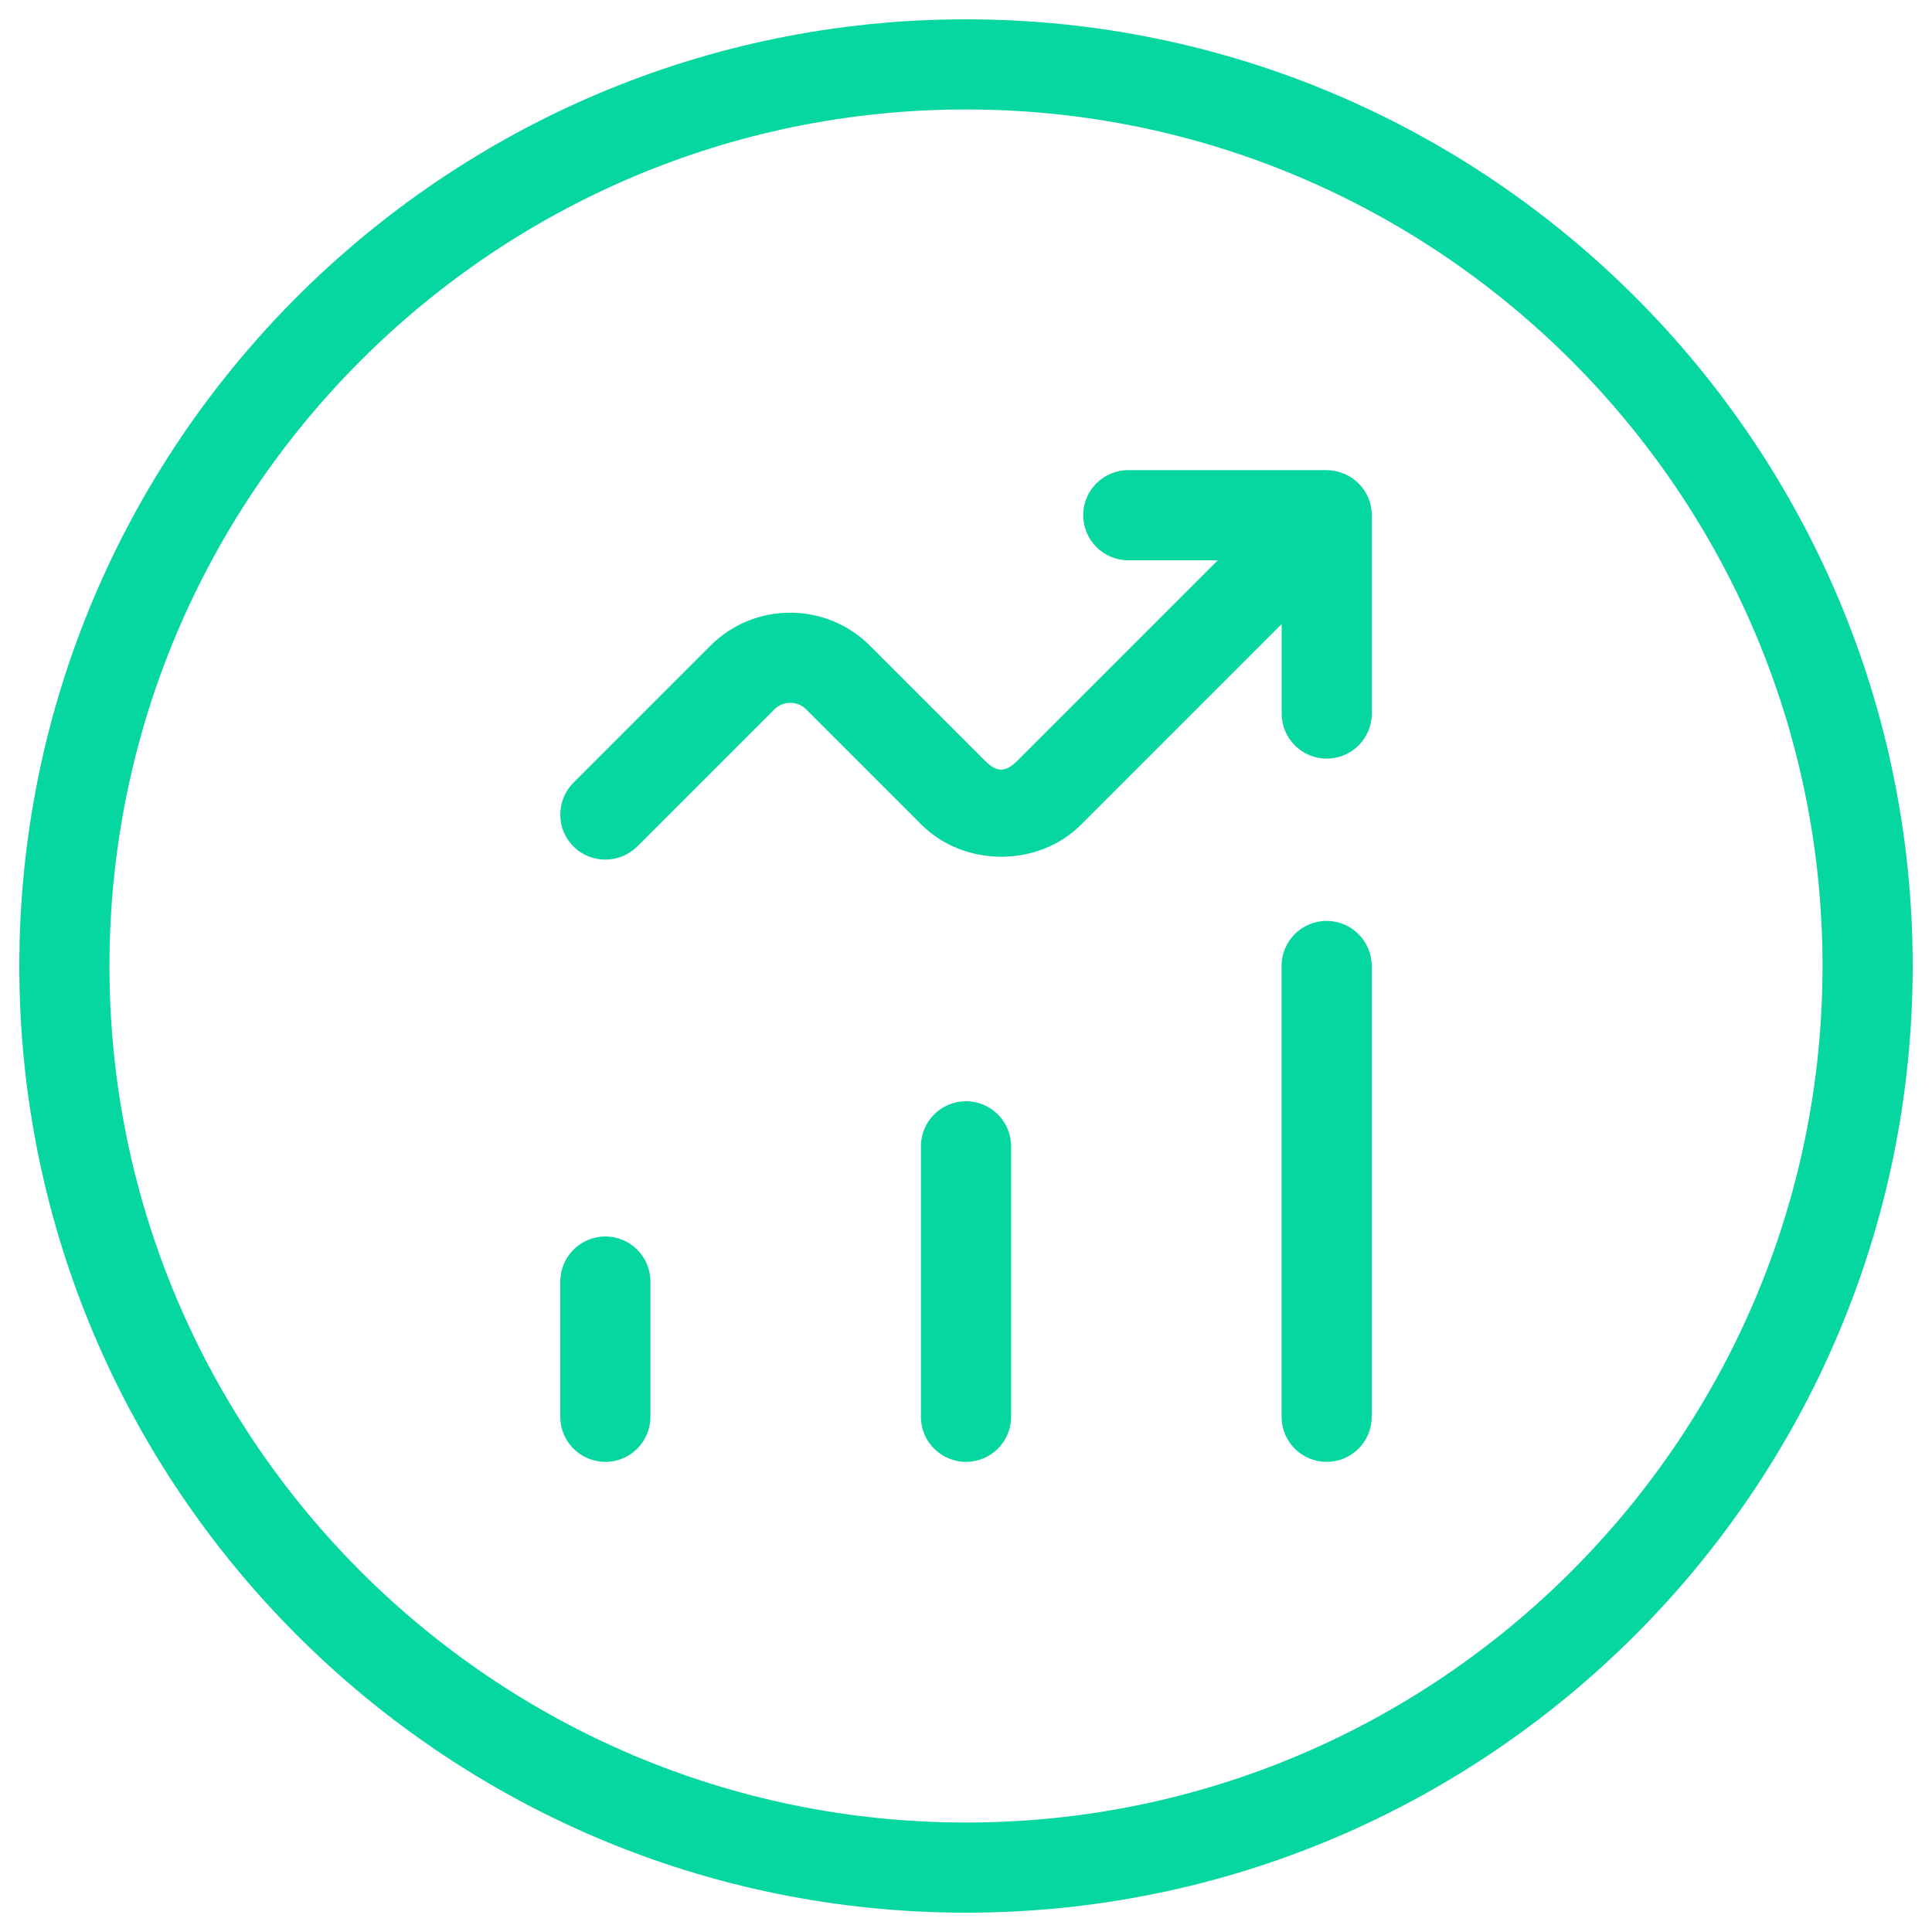 <svg width="50" height="50" viewBox="0 0 50 50" fill="none" xmlns="http://www.w3.org/2000/svg">
<path d="M26.167 29.667V36.667C26.167 37.311 25.644 37.833 25 37.833C24.356 37.833 23.833 37.311 23.833 36.667V29.667C23.833 29.023 24.356 28.5 25 28.5C25.644 28.5 26.167 29.023 26.167 29.667ZM34.333 23.833C33.689 23.833 33.167 24.356 33.167 25V36.667C33.167 37.311 33.689 37.833 34.333 37.833C34.977 37.833 35.5 37.311 35.5 36.667V25C35.5 24.356 34.977 23.833 34.333 23.833ZM15.667 32C15.023 32 14.5 32.523 14.5 33.167V36.667C14.5 37.311 15.023 37.833 15.667 37.833C16.311 37.833 16.833 37.311 16.833 36.667V33.167C16.833 32.523 16.311 32 15.667 32ZM34.779 12.258C34.637 12.199 34.485 12.167 34.333 12.167H29.2C28.556 12.167 28.033 12.689 28.033 13.333C28.033 13.977 28.556 14.5 29.2 14.5H31.517L26.323 19.694C26.024 19.99 25.796 19.993 25.497 19.694L22.513 16.71C21.374 15.571 19.521 15.573 18.387 16.71L14.841 20.256C14.386 20.711 14.386 21.451 14.841 21.906C15.069 22.135 15.368 22.247 15.667 22.247C15.965 22.247 16.264 22.132 16.493 21.906L20.039 18.36C20.268 18.131 20.639 18.133 20.865 18.36L23.85 21.344C24.951 22.447 26.871 22.45 27.975 21.344L33.169 16.15V18.467C33.169 19.111 33.692 19.633 34.336 19.633C34.98 19.633 35.502 19.111 35.502 18.467V13.333C35.502 13.182 35.472 13.03 35.414 12.888C35.292 12.603 35.064 12.374 34.779 12.258ZM49.5 25C49.5 38.51 38.51 49.5 25 49.5C11.49 49.5 0.5 38.51 0.5 25C0.5 11.49 11.49 0.5 25 0.5C38.51 0.5 49.5 11.49 49.5 25ZM47.167 25C47.167 12.778 37.222 2.833 25 2.833C12.778 2.833 2.833 12.778 2.833 25C2.833 37.222 12.778 47.167 25 47.167C37.222 47.167 47.167 37.222 47.167 25Z" fill="#06D6A0"/>
</svg>

